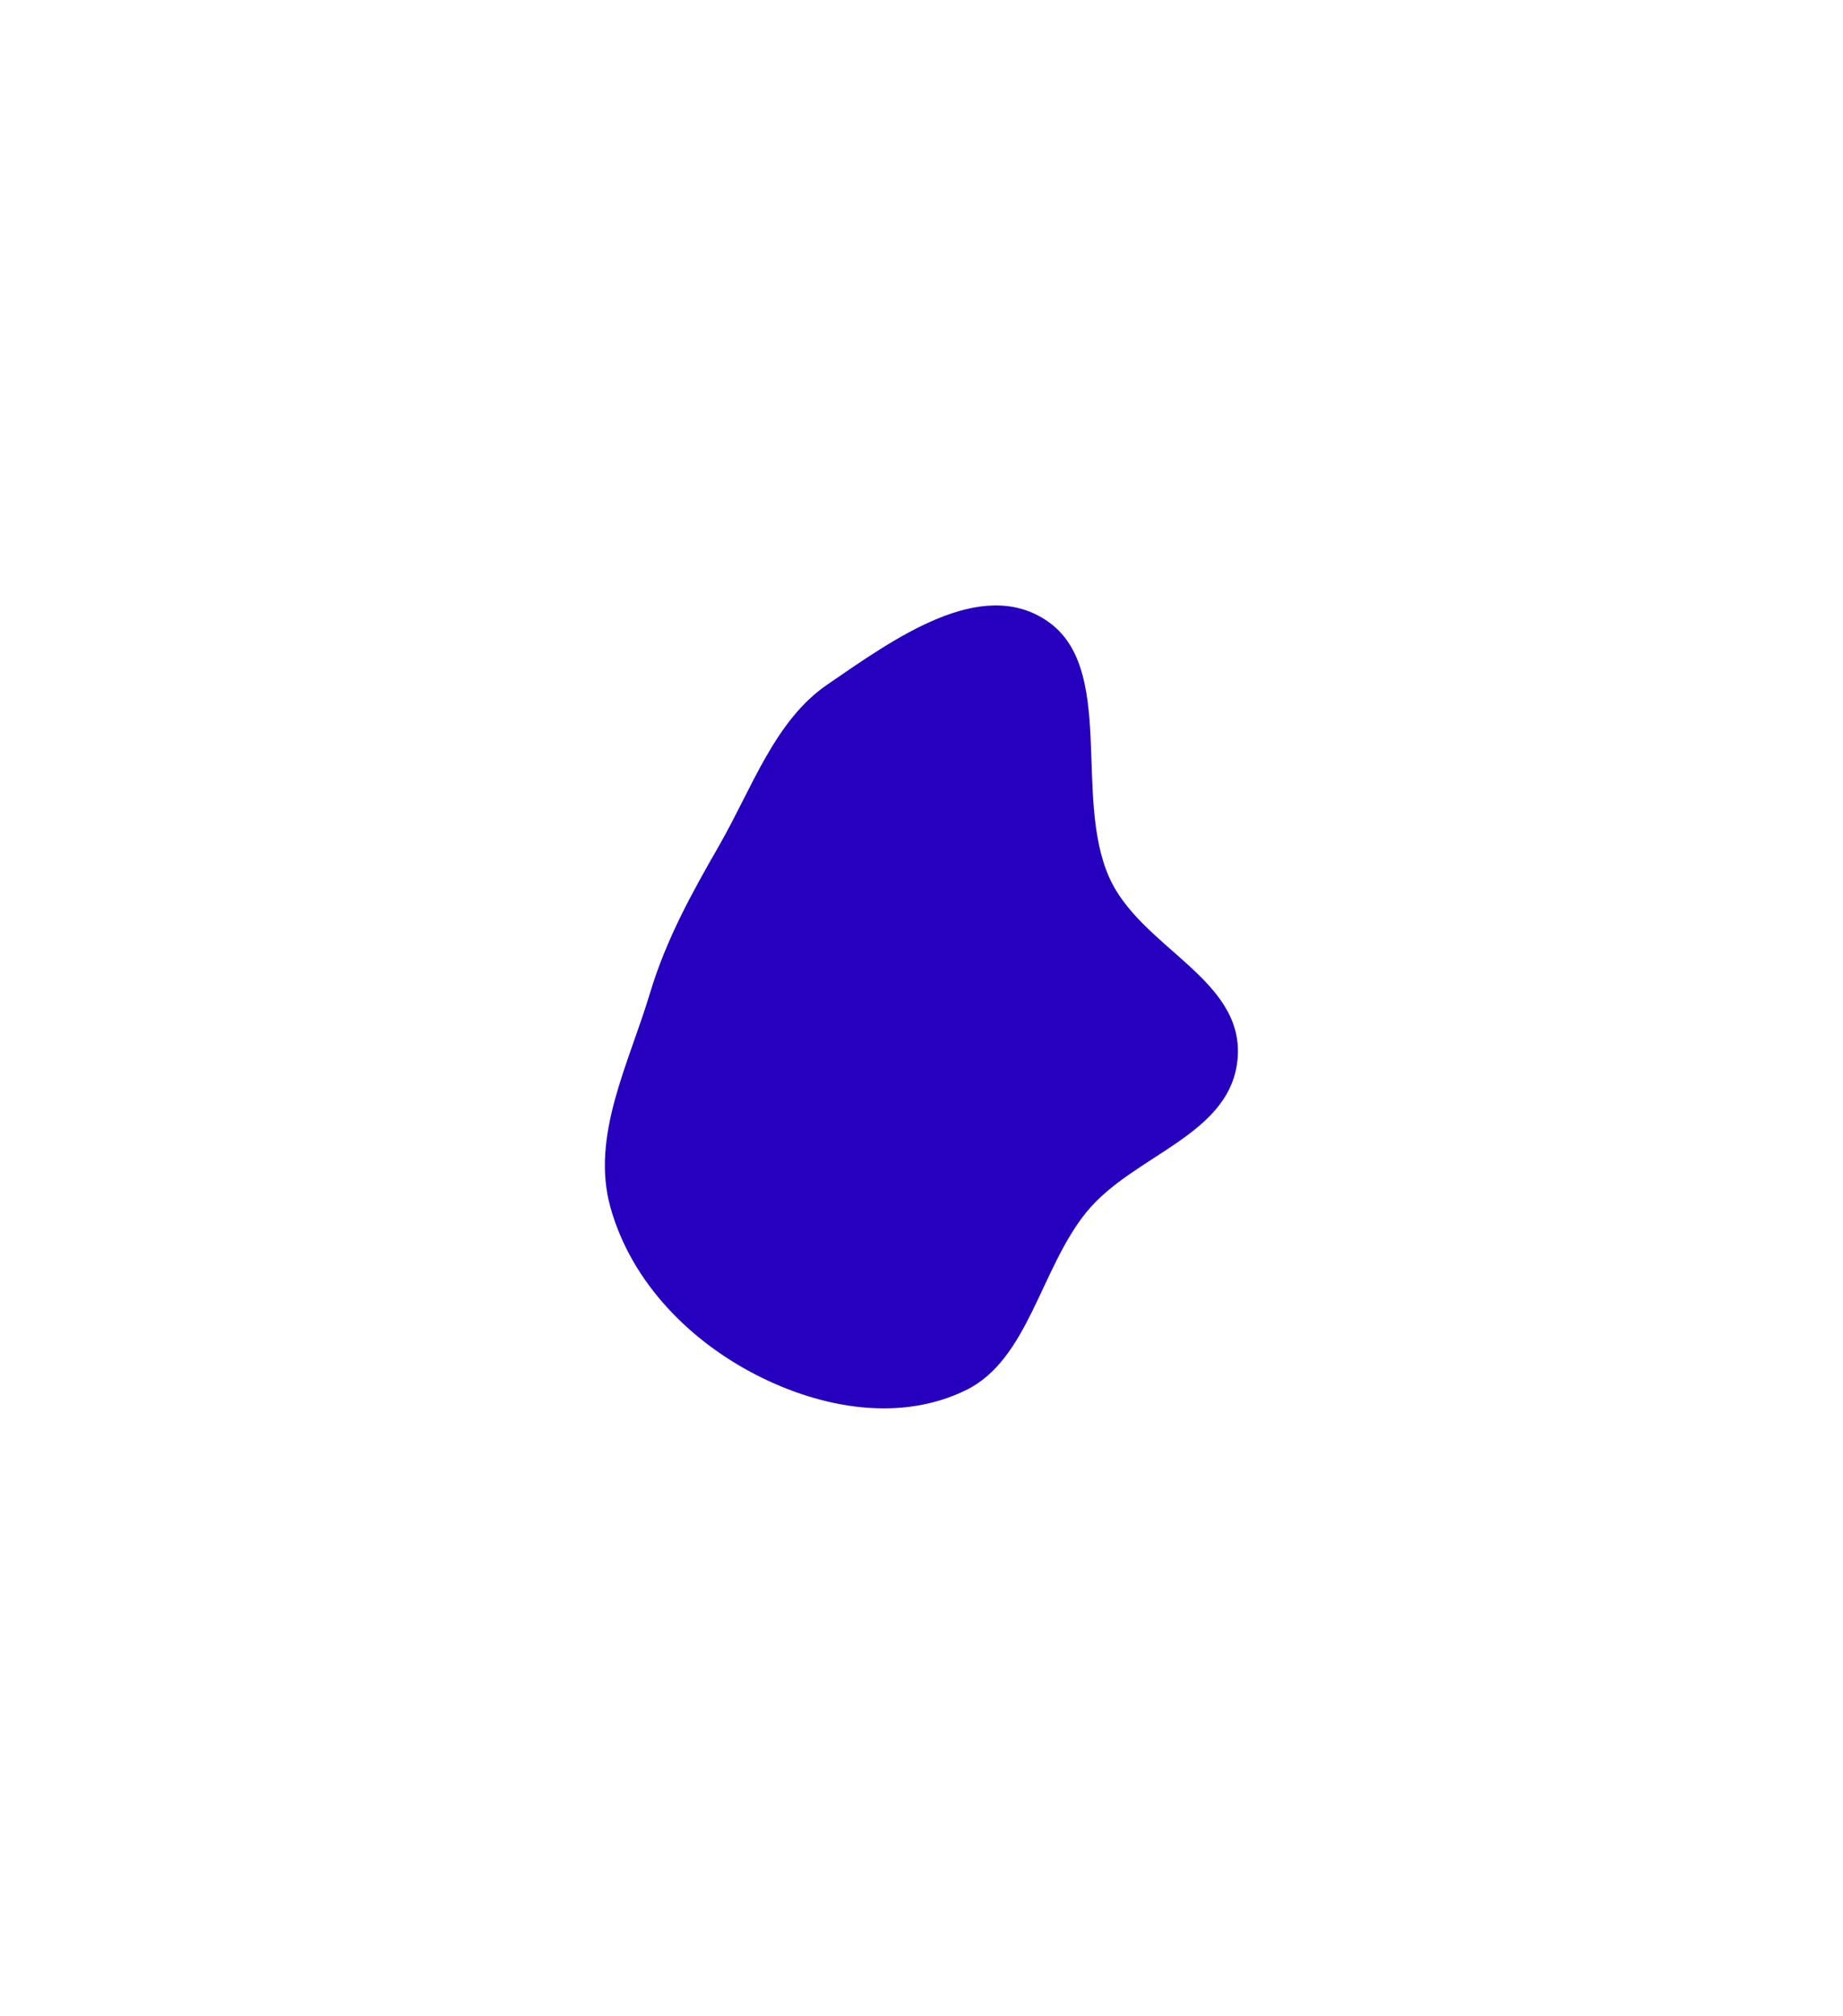 <svg width="610" height="667" viewBox="0 0 610 667" fill="none" xmlns="http://www.w3.org/2000/svg">
<g filter="url(#filter0_f_639_297)">
<path d="M367.018 290.081C377.28 313.547 411.403 323.634 409.667 349.714C407.939 375.669 375.268 381.855 359.632 401.041C344.447 419.673 340.419 449.792 319.838 459.937C298.018 470.691 271.936 466.068 250.263 454.946C228.824 443.945 209.085 424.784 202.04 399.488C195.476 375.92 208.084 352.118 215.107 328.718C220.459 310.889 228.832 295.791 237.91 279.985C248.942 260.773 256.407 238.471 273.769 226.57C295.711 211.529 324.614 190.514 346.594 205.484C369.371 220.998 355.264 263.204 367.018 290.081Z" fill="#2600BE"/>
</g>
<defs>
<filter id="filter0_f_639_297" x="0.203" y="0.343" width="609.527" height="665.687" filterUnits="userSpaceOnUse" color-interpolation-filters="sRGB">
<feFlood flood-opacity="0" result="BackgroundImageFix"/>
<feBlend mode="normal" in="SourceGraphic" in2="BackgroundImageFix" result="shape"/>
<feGaussianBlur stdDeviation="100" result="effect1_foregroundBlur_639_297"/>
</filter>
</defs>
</svg>
